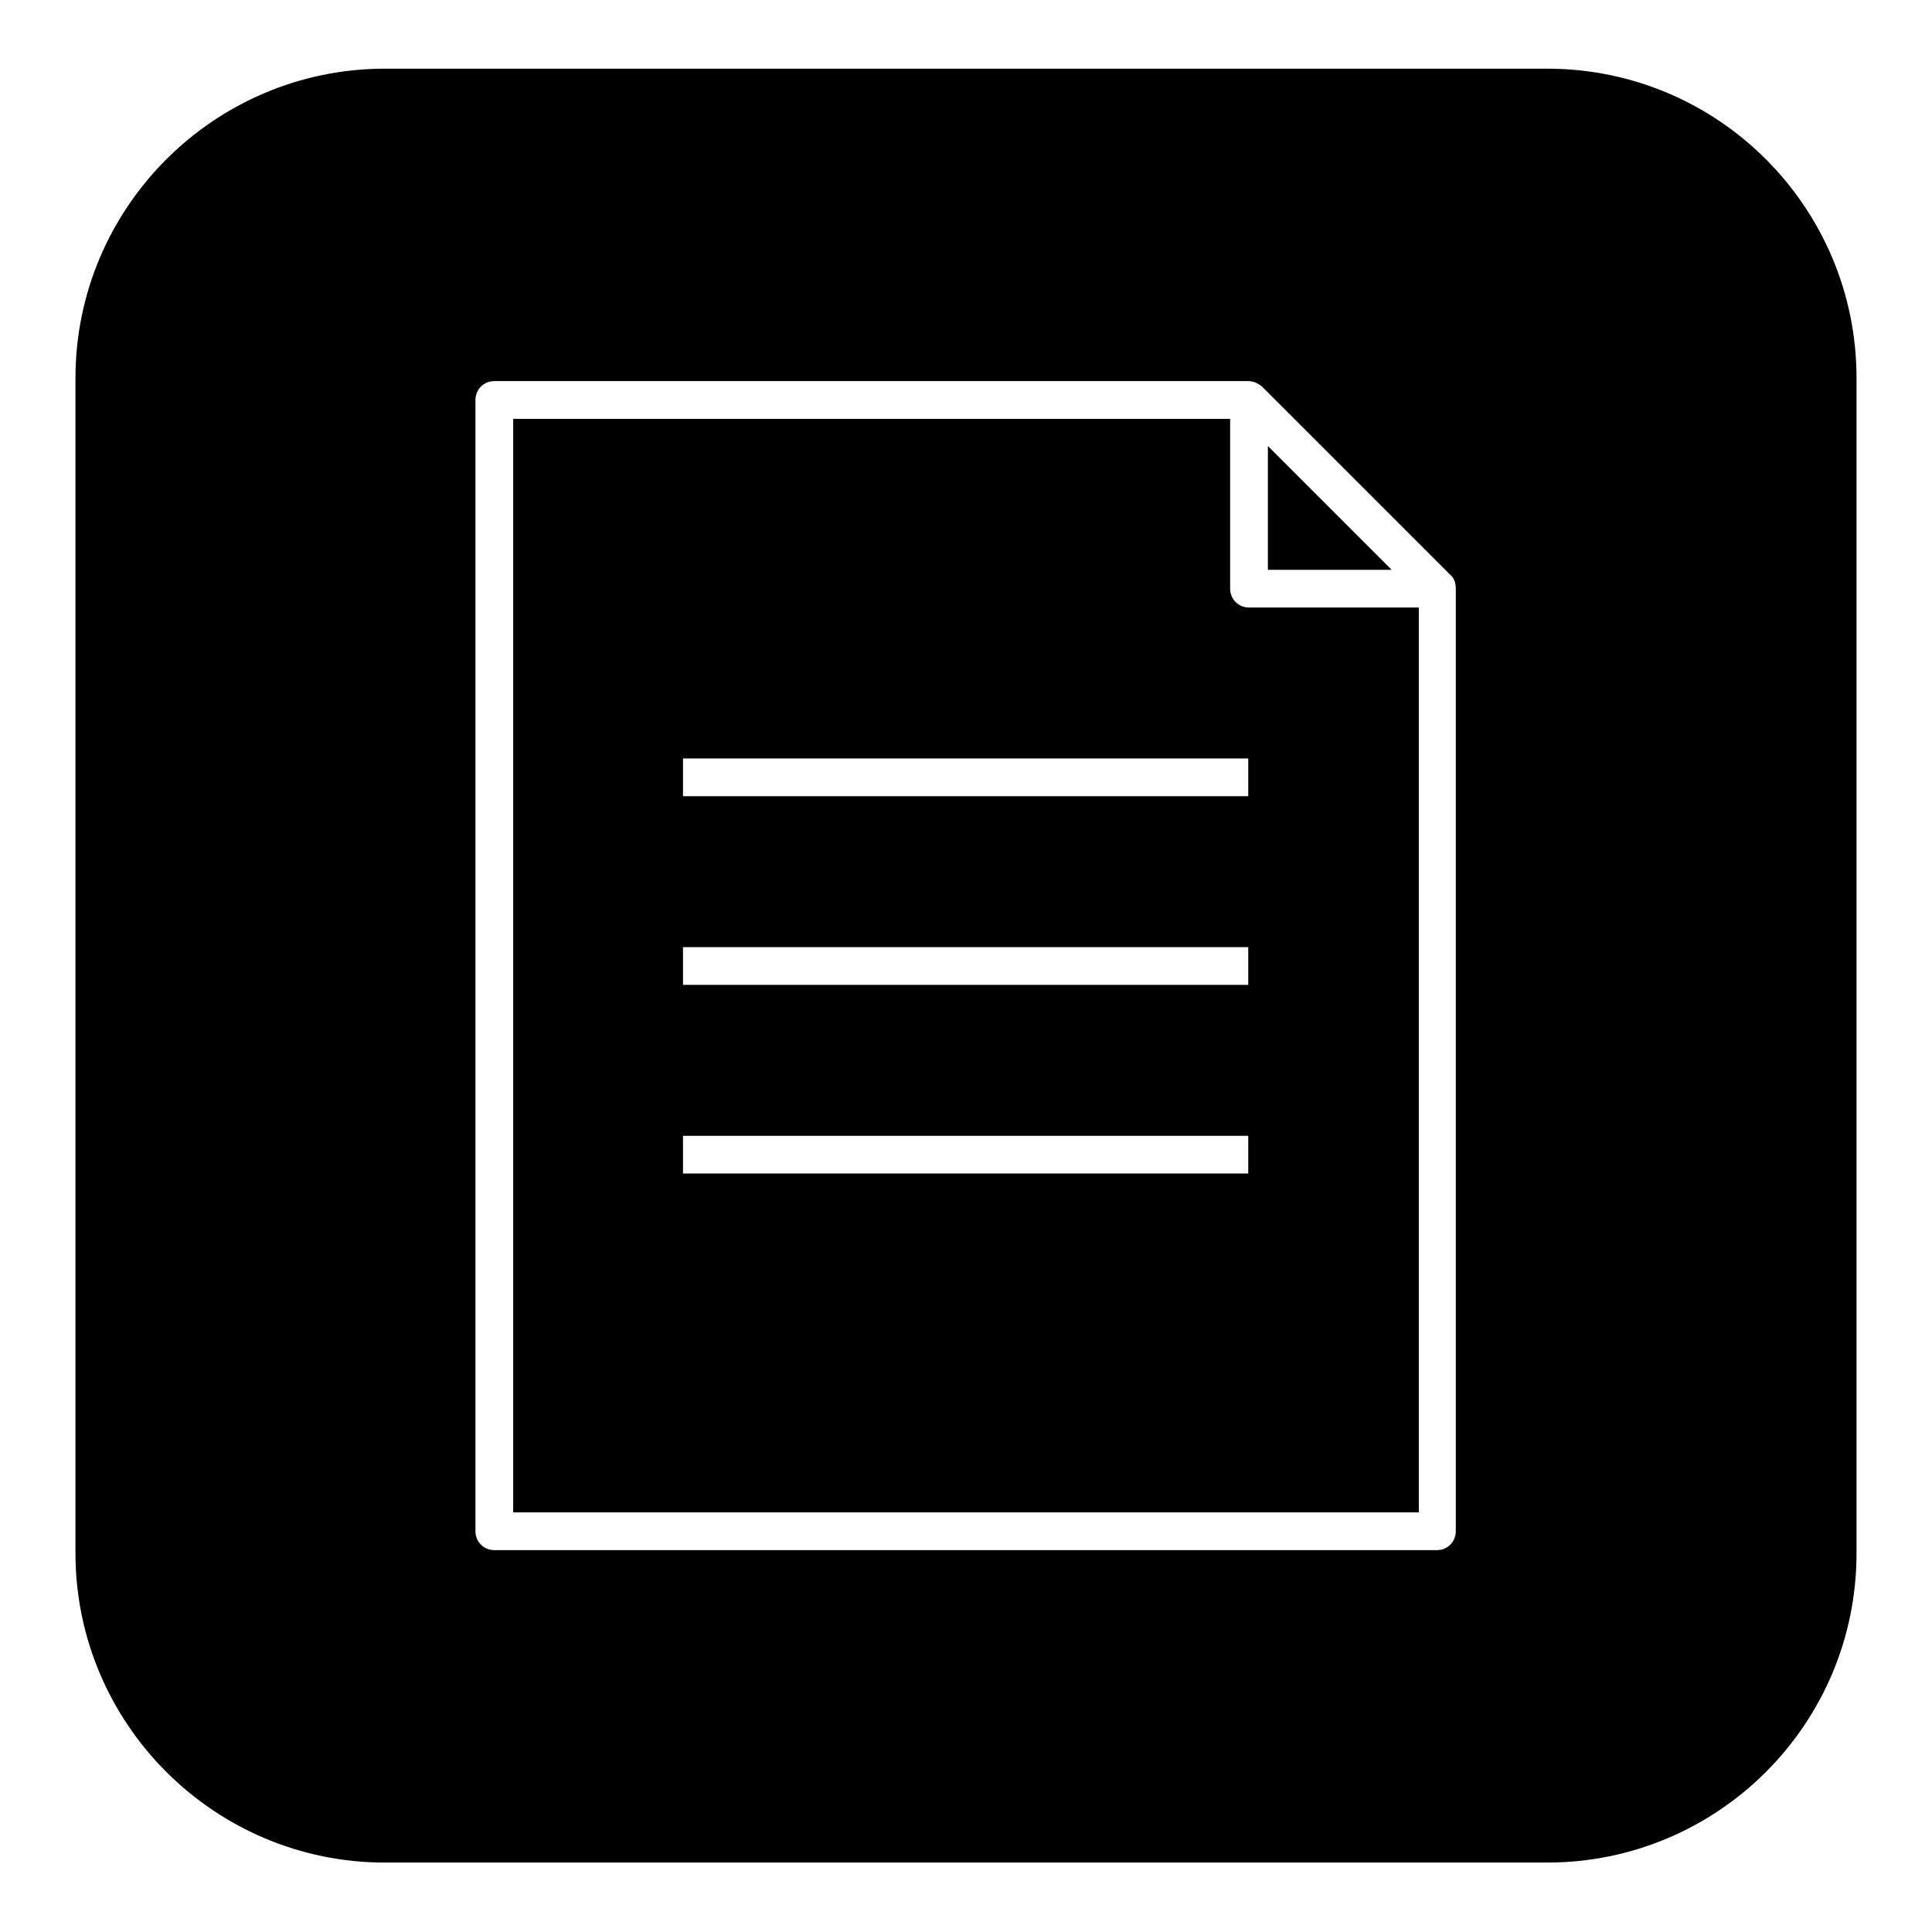 <?xml version="1.0" encoding="utf-8"?>
<!-- Svg Vector Icons : http://www.onlinewebfonts.com/icon -->
<!DOCTYPE svg PUBLIC "-//W3C//DTD SVG 1.1//EN" "http://www.w3.org/Graphics/SVG/1.1/DTD/svg11.dtd">
<svg version="1.1" xmlns="http://www.w3.org/2000/svg" xmlns:xlink="http://www.w3.org/1999/xlink" x="0px" y="0px" viewBox="0 0 256 256" enable-background="new 0 0 256 256" xml:space="preserve">
<g><g><path fill="#000000" d="M163,78V55.5H68v144.9H188V80.5h-22.5C164.1,80.5,163,79.4,163,78z M165.5,155.5H90.5v-5h74.9V155.5z M165.5,130.5H90.5v-5h74.9V130.5z M165.5,105.5H90.5v-5h74.9V105.5z"/><path fill="#000000" d="M168,59.1v16.4h16.4L168,59.1z"/><path fill="#000000" d="M205,9.1H51c-22.6,0-41,18.4-41,41v155.7c0,22.6,18.4,41,41,41h154c22.6,0,41-18.3,41-41V50.1C246,27.5,227.7,9.1,205,9.1z M192.9,202.9c0,1.4-1.1,2.5-2.5,2.5H65.5c-1.4,0-2.5-1.1-2.5-2.5V53c0-1.4,1.1-2.5,2.5-2.5h99.9c0.7,0,1.3,0.3,1.8,0.7l25,25c0.5,0.4,0.7,1.1,0.7,1.8L192.9,202.9L192.9,202.9z"/></g></g>
</svg>